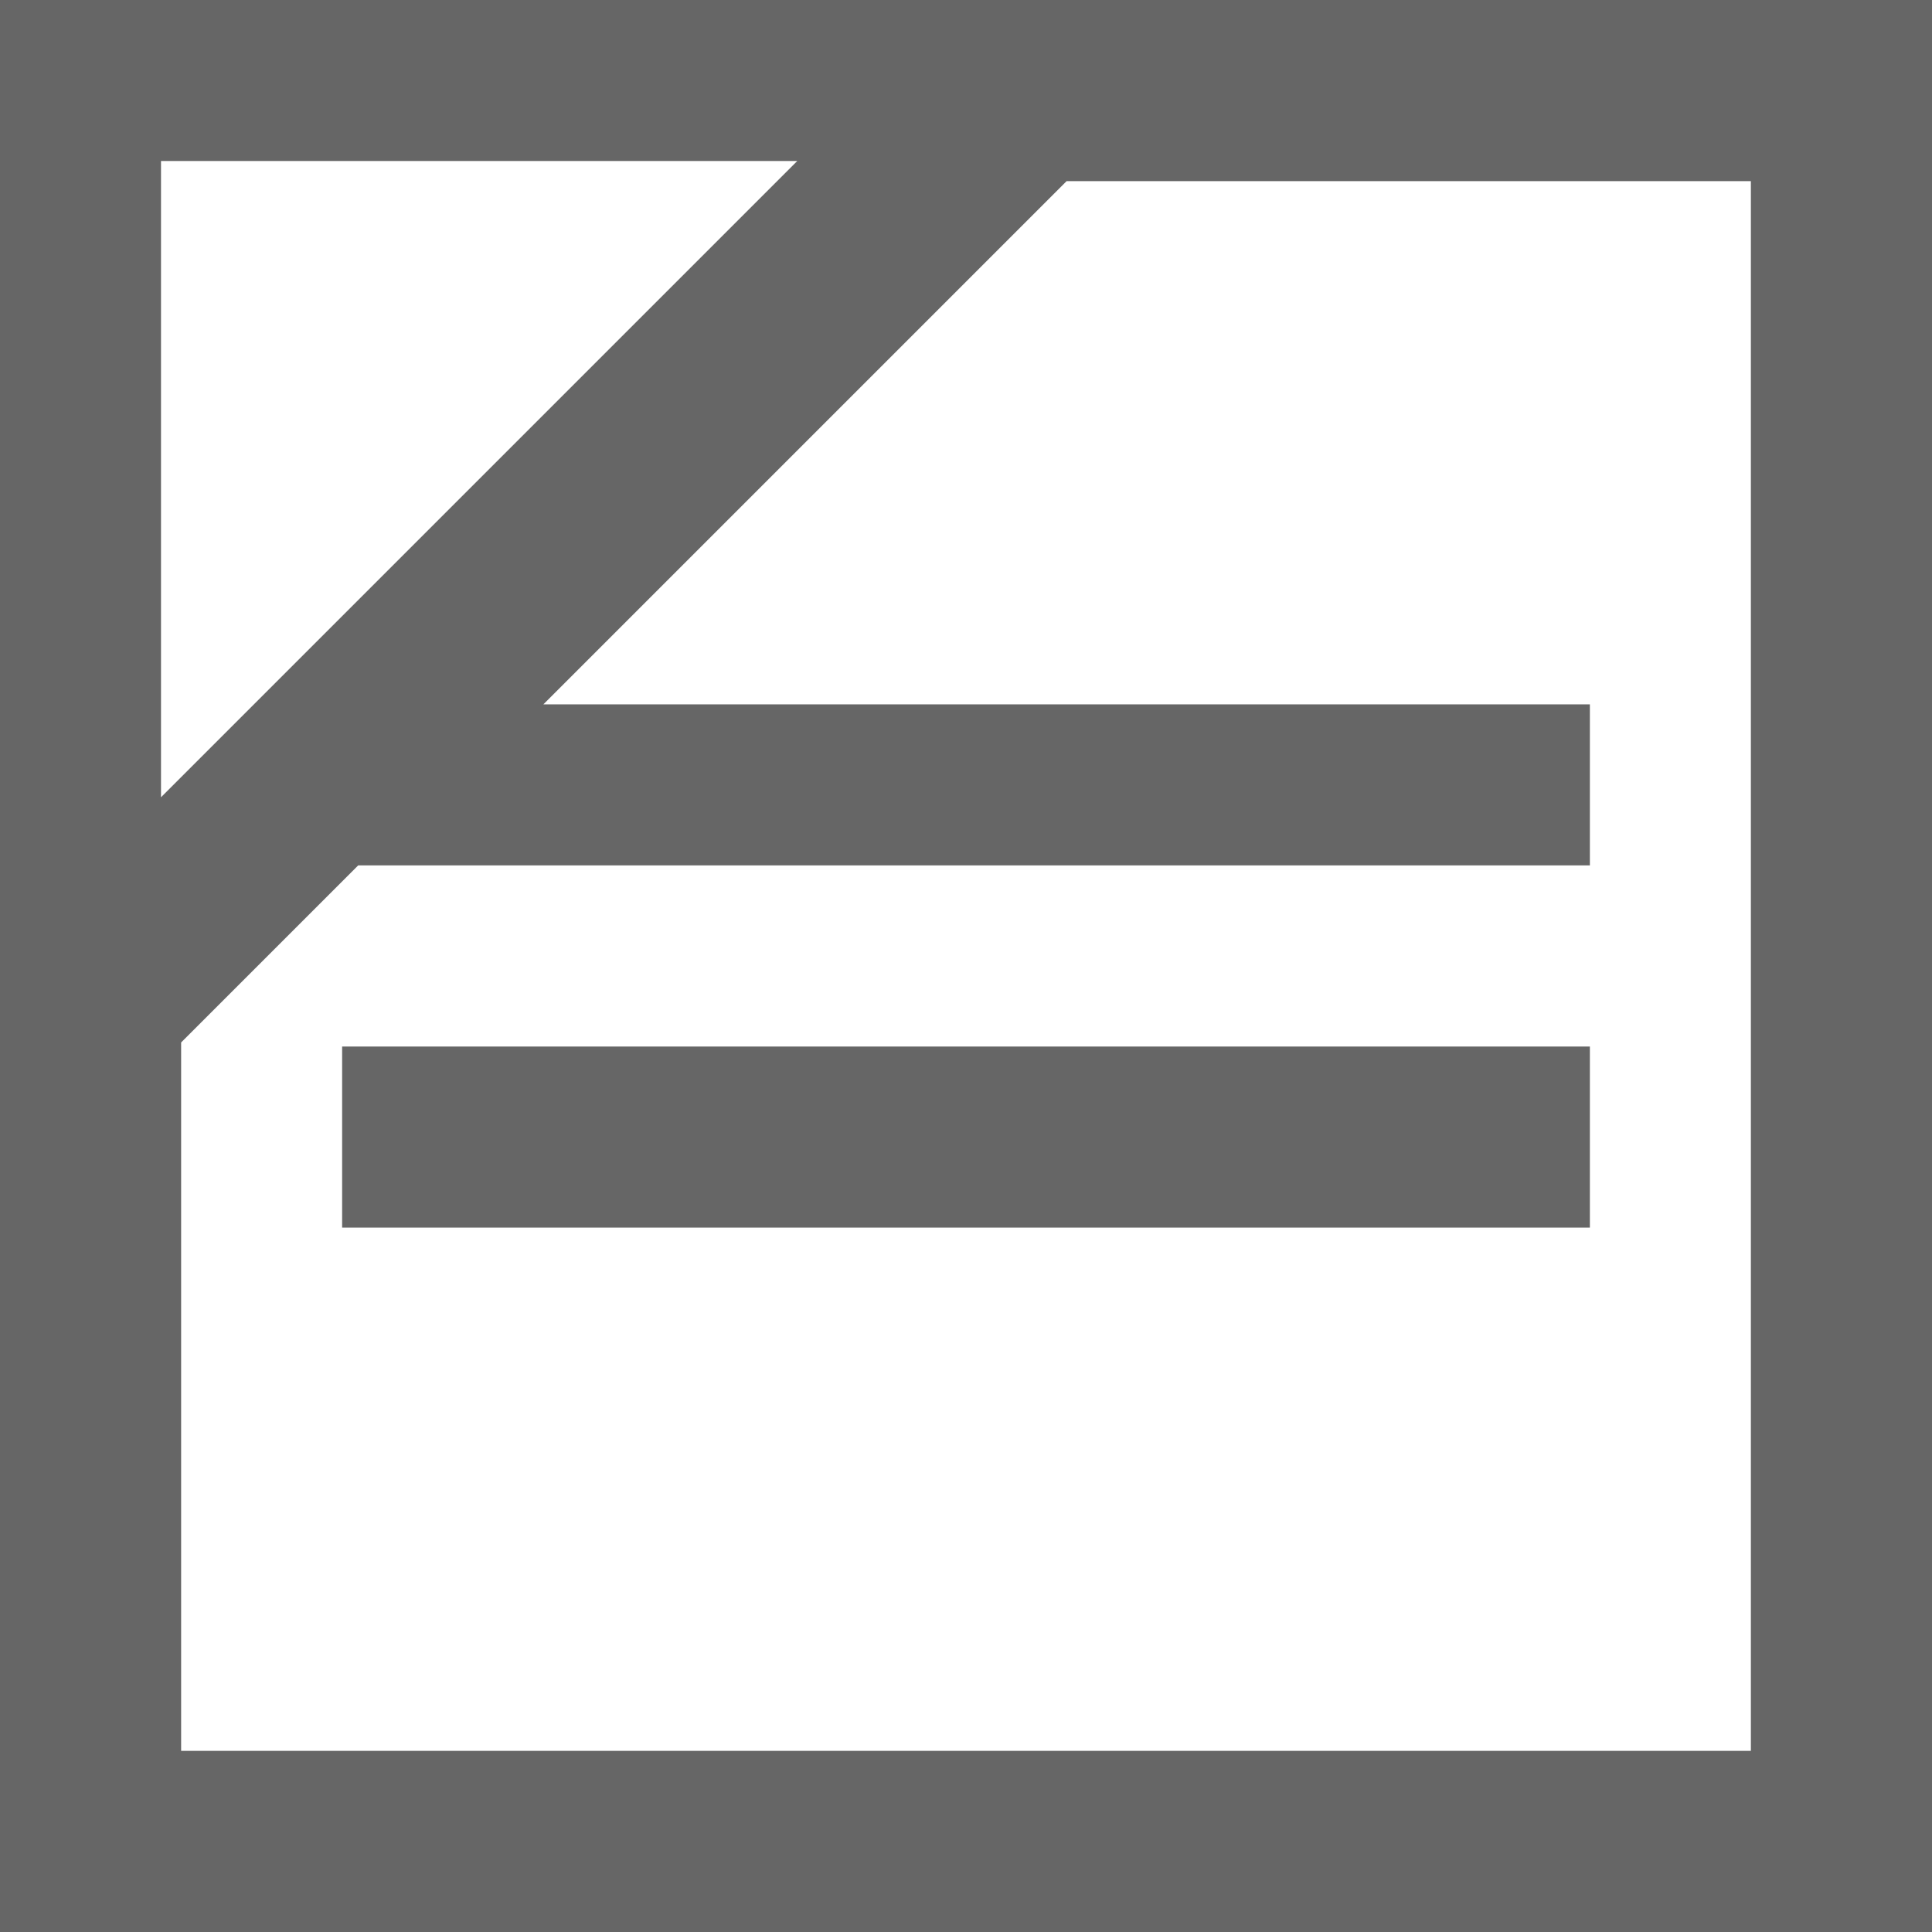 <svg xmlns="http://www.w3.org/2000/svg" width="120" height="120" viewBox="0 0 120 120"><title>アセット 27</title><g id="b8b1fc5d-f74c-40e4-b617-f8ae5dce1c4f" data-name="レイヤー 2"><g id="e3692137-c644-46f1-9c0c-6bb2601759c2" data-name="layout"><path d="M21.25,76.25h77.5V65H21.25Zm-10,32.5v-44l11-11H98.75v-10h-65l32.5-32.5h42.5v97.5ZM49.52,10,10,49.52V10ZM0,120H120V0H0Z" style="fill:#666"/></g></g></svg>